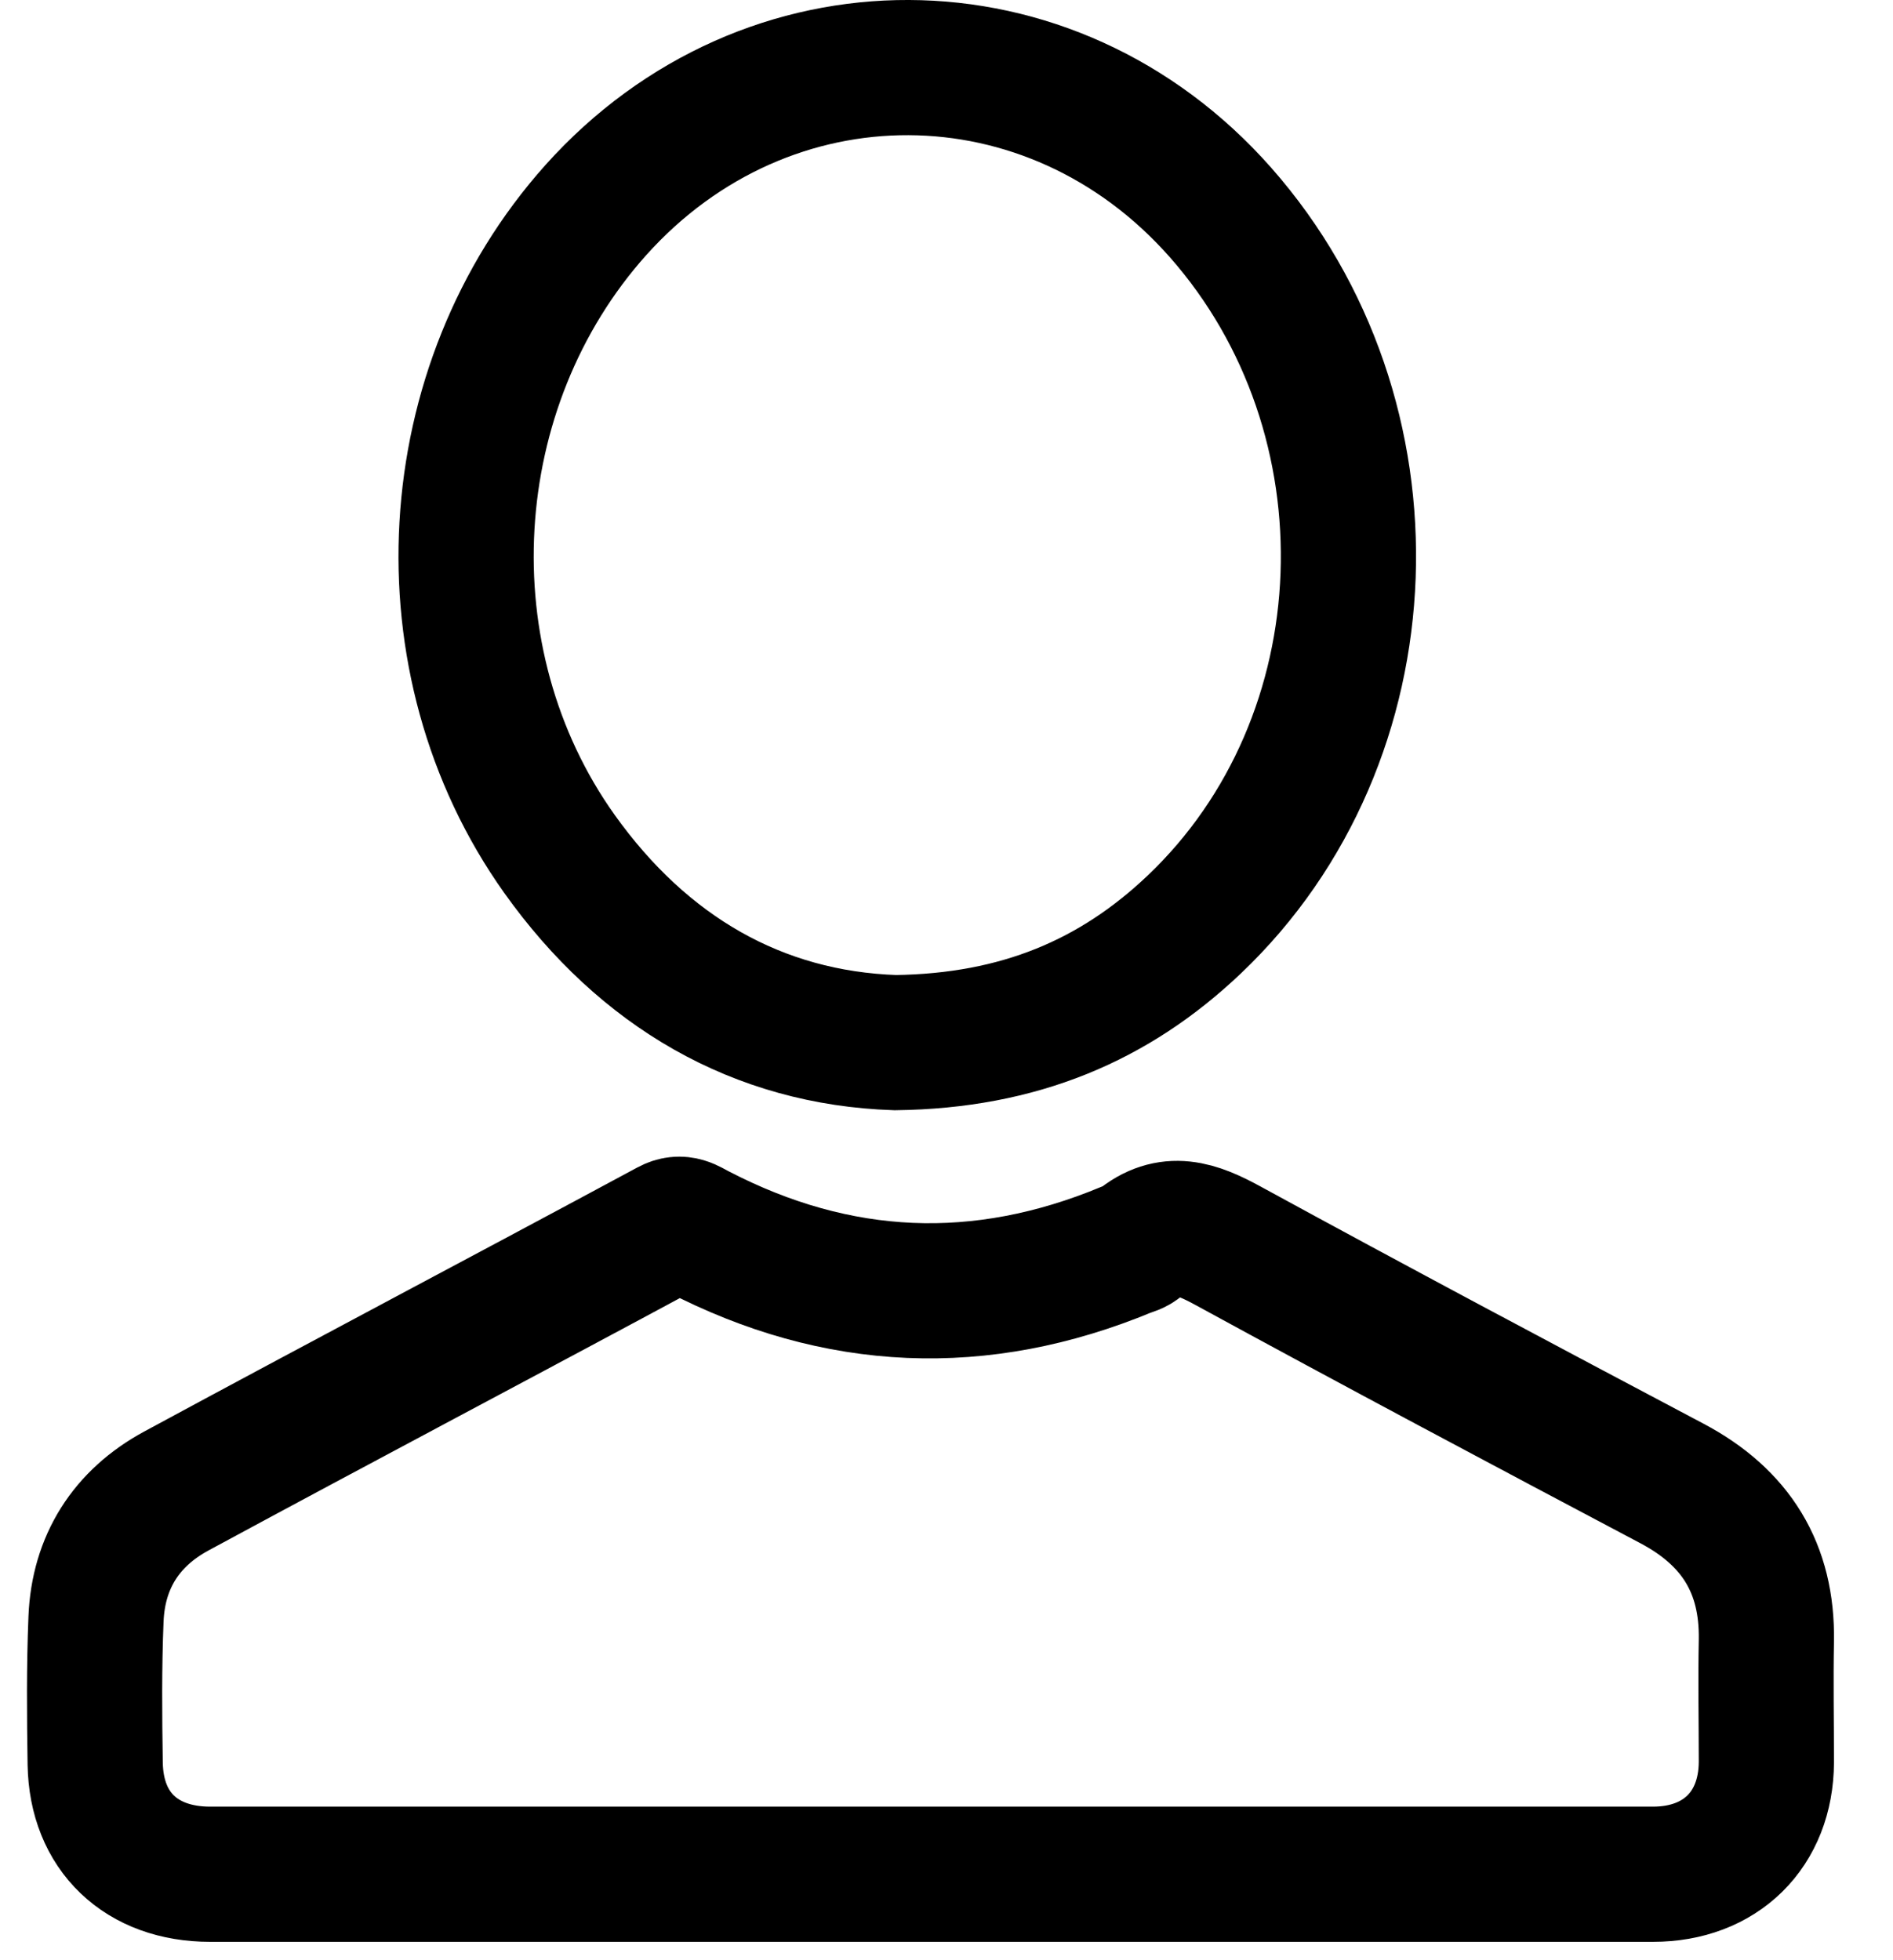 <?xml version="1.0" encoding="UTF-8"?>
<svg width="28px" height="29px" viewBox="0 0 28 29" version="1.1" xmlns="http://www.w3.org/2000/svg" xmlns:xlink="http://www.w3.org/1999/xlink">
    <title>Group</title>
    <g id="MOBILE" stroke="none" stroke-width="1" fill="none" fill-rule="evenodd">
        <g id="M02-NAV-on-SCROLL" transform="translate(-270, -25)" fill-rule="nonzero" stroke="#000000" stroke-width="2">
            <g id="Group" transform="translate(271, 26)">
                <path d="M12.765,26.728 C9.212,26.728 5.66,26.728 2.108,26.728 C1.09,26.728 0.425,26.097 0.408,25.094 C0.397,24.378 0.391,23.668 0.42,22.953 C0.454,22.107 0.869,21.459 1.607,21.059 C4.034,19.746 6.473,18.461 8.9,17.153 C9.076,17.058 9.184,17.148 9.315,17.215 C11.389,18.292 13.504,18.382 15.663,17.486 C15.726,17.463 15.794,17.447 15.845,17.401 C16.294,17.024 16.698,17.176 17.164,17.43 C19.341,18.619 21.535,19.785 23.729,20.946 C24.678,21.448 25.144,22.203 25.127,23.268 C25.115,23.871 25.127,24.468 25.127,25.072 C25.121,26.069 24.45,26.728 23.45,26.728 C19.886,26.728 16.323,26.728 12.765,26.728 Z" id="Path"></path>
                <path d="M12.242,14.425 C10.207,14.357 8.518,13.376 7.275,11.633 C5.24,8.774 5.483,4.714 7.813,2.108 C10.345,-0.717 14.543,-0.7 17.052,2.142 C19.718,5.165 19.55,9.936 16.665,12.677 C15.485,13.799 14.075,14.402 12.242,14.425 Z" id="Path"></path>
            </g>
        </g>
    </g>
</svg>